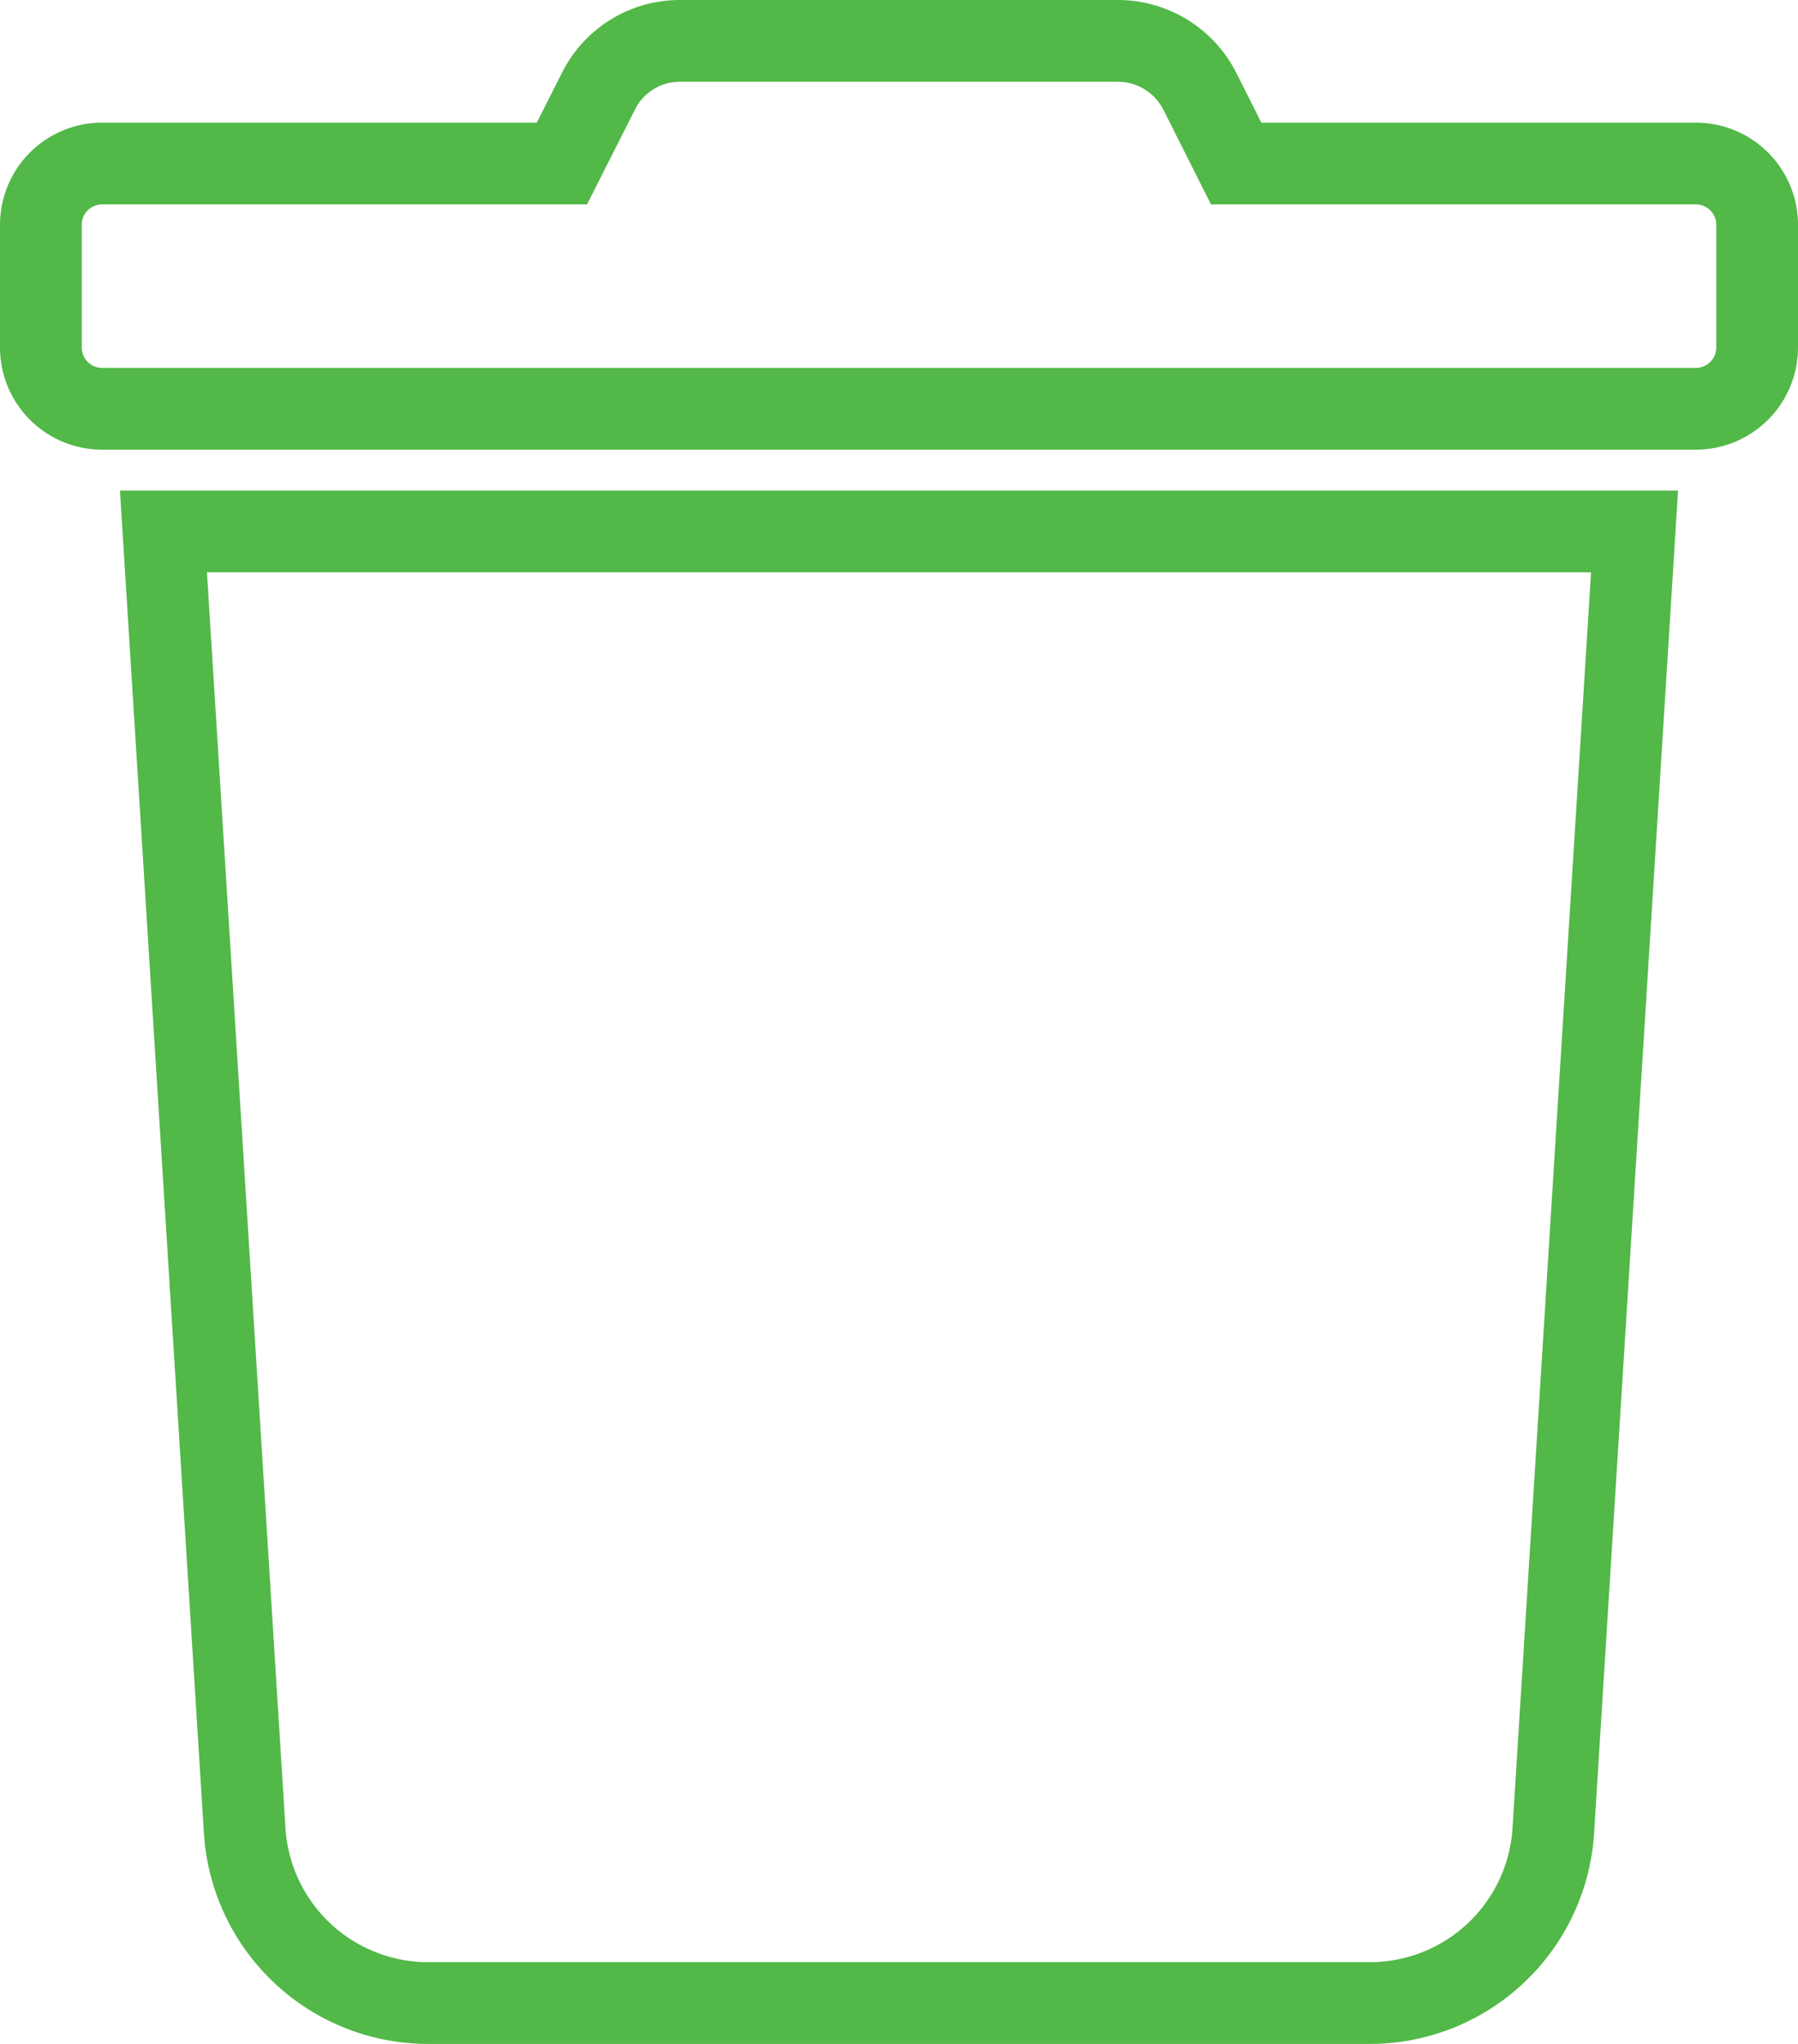 <svg xmlns="http://www.w3.org/2000/svg" width="33" height="37.5" viewBox="0 0 33 37.5">
  <path id="Icon_awesome-trash" data-name="Icon awesome-trash" d="M30.375,2.25H21.938L21.277.935A1.688,1.688,0,0,0,19.765,0H11.728a1.668,1.668,0,0,0-1.5.935L9.563,2.25H1.125A1.125,1.125,0,0,0,0,3.375v2.25A1.125,1.125,0,0,0,1.125,6.75h29.25A1.125,1.125,0,0,0,31.5,5.625V3.375A1.125,1.125,0,0,0,30.375,2.25ZM3.741,32.836A3.375,3.375,0,0,0,7.109,36H24.391a3.375,3.375,0,0,0,3.368-3.164L29.25,9h-27Z" transform="translate(0.75 0.75)" fill="none" stroke="#52b848" stroke-width="1.5"/>
</svg>
